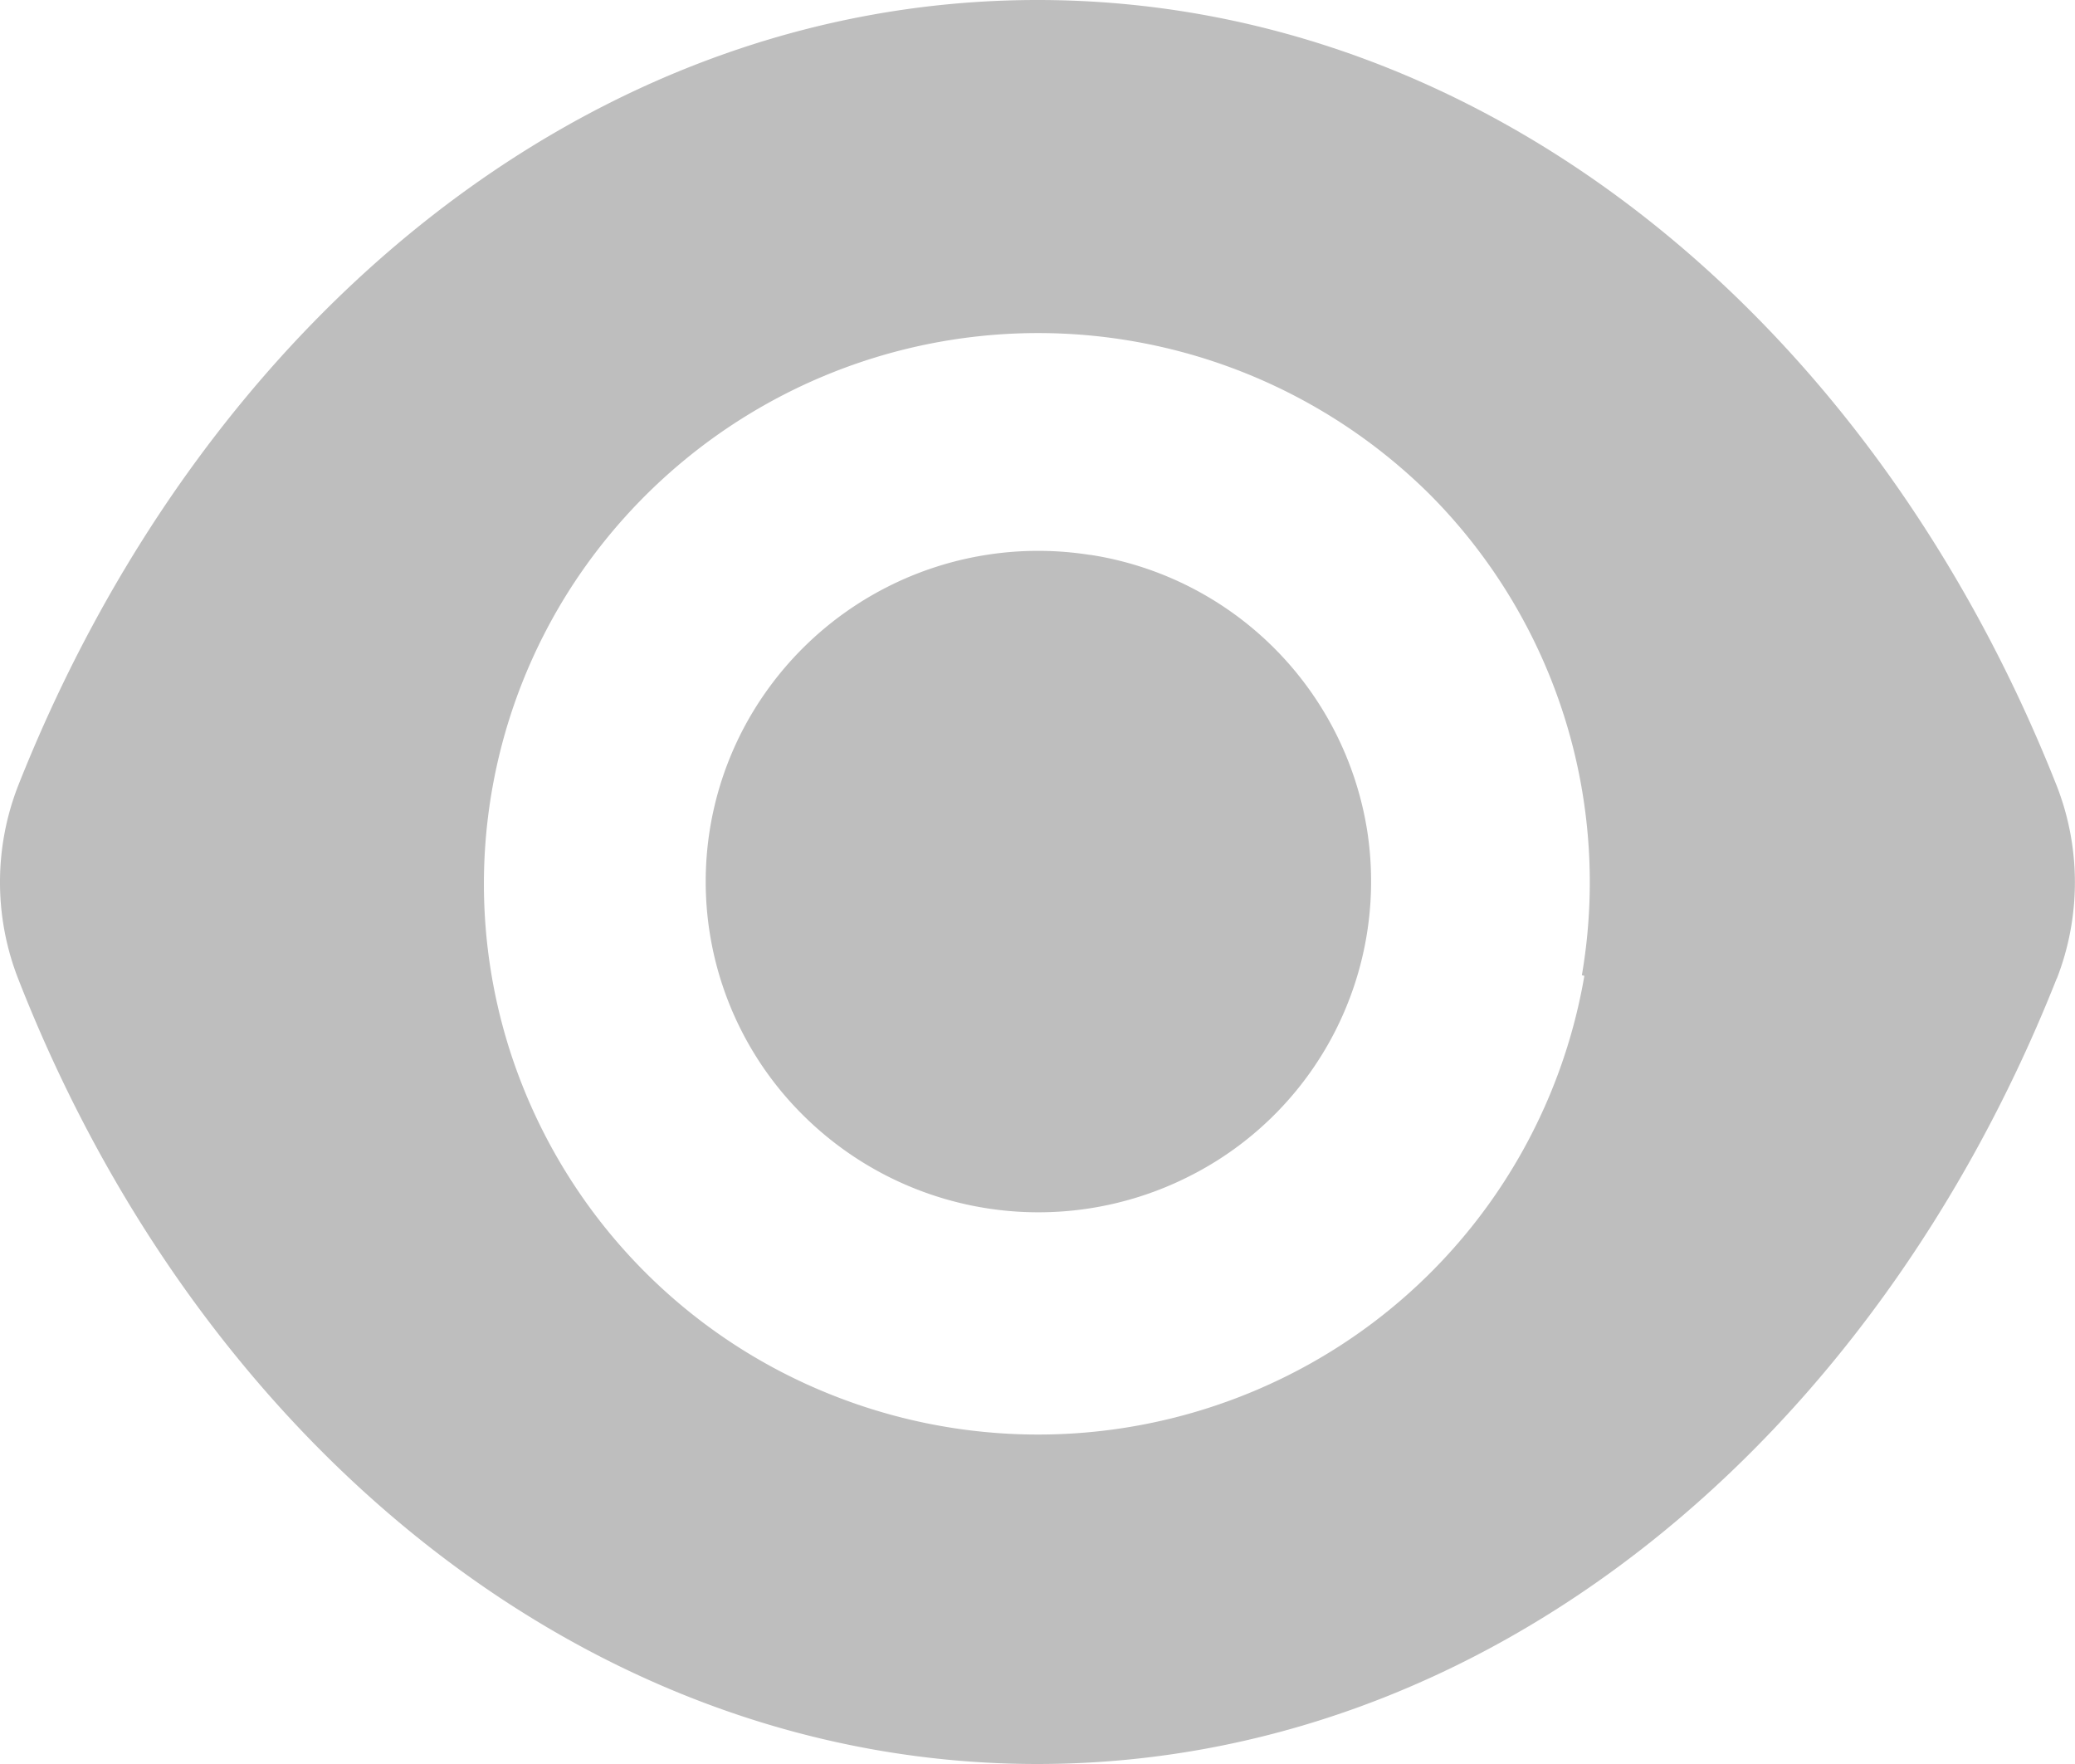 <svg xmlns="http://www.w3.org/2000/svg" width="20" height="17" viewBox="0 0 20 17"><path fill="#232323" fill-rule="nonzero" d="M10.507 5.348a3.211 3.211 0 0 0-3.355 1.7 3.17 3.17 0 0 0 .587 3.698 3.218 3.218 0 0 0 3.72.592 3.181 3.181 0 0 0 1.719-3.331 3.196 3.196 0 0 0-2.67-2.66zm4.763 4.056h.001a5.31 5.31 0 0 1-2.636 3.734 5.372 5.372 0 0 1-4.58.32 5.318 5.318 0 0 1-3.139-3.329 5.277 5.277 0 0 1 .622-4.519 5.359 5.359 0 0 1 8.246-.842 5.298 5.298 0 0 1 1.463 4.63l.023.006zm4.554.029a2.558 2.558 0 0 0 0-1.86C18.053 3.093 14.327 0 10 0S1.948 3.094.175 7.572a2.558 2.558 0 0 0 0 1.86C1.924 13.907 5.674 17 10 17c4.326-.001 8.052-3.095 9.825-7.573l-.001.006z" opacity=".295"/></svg>